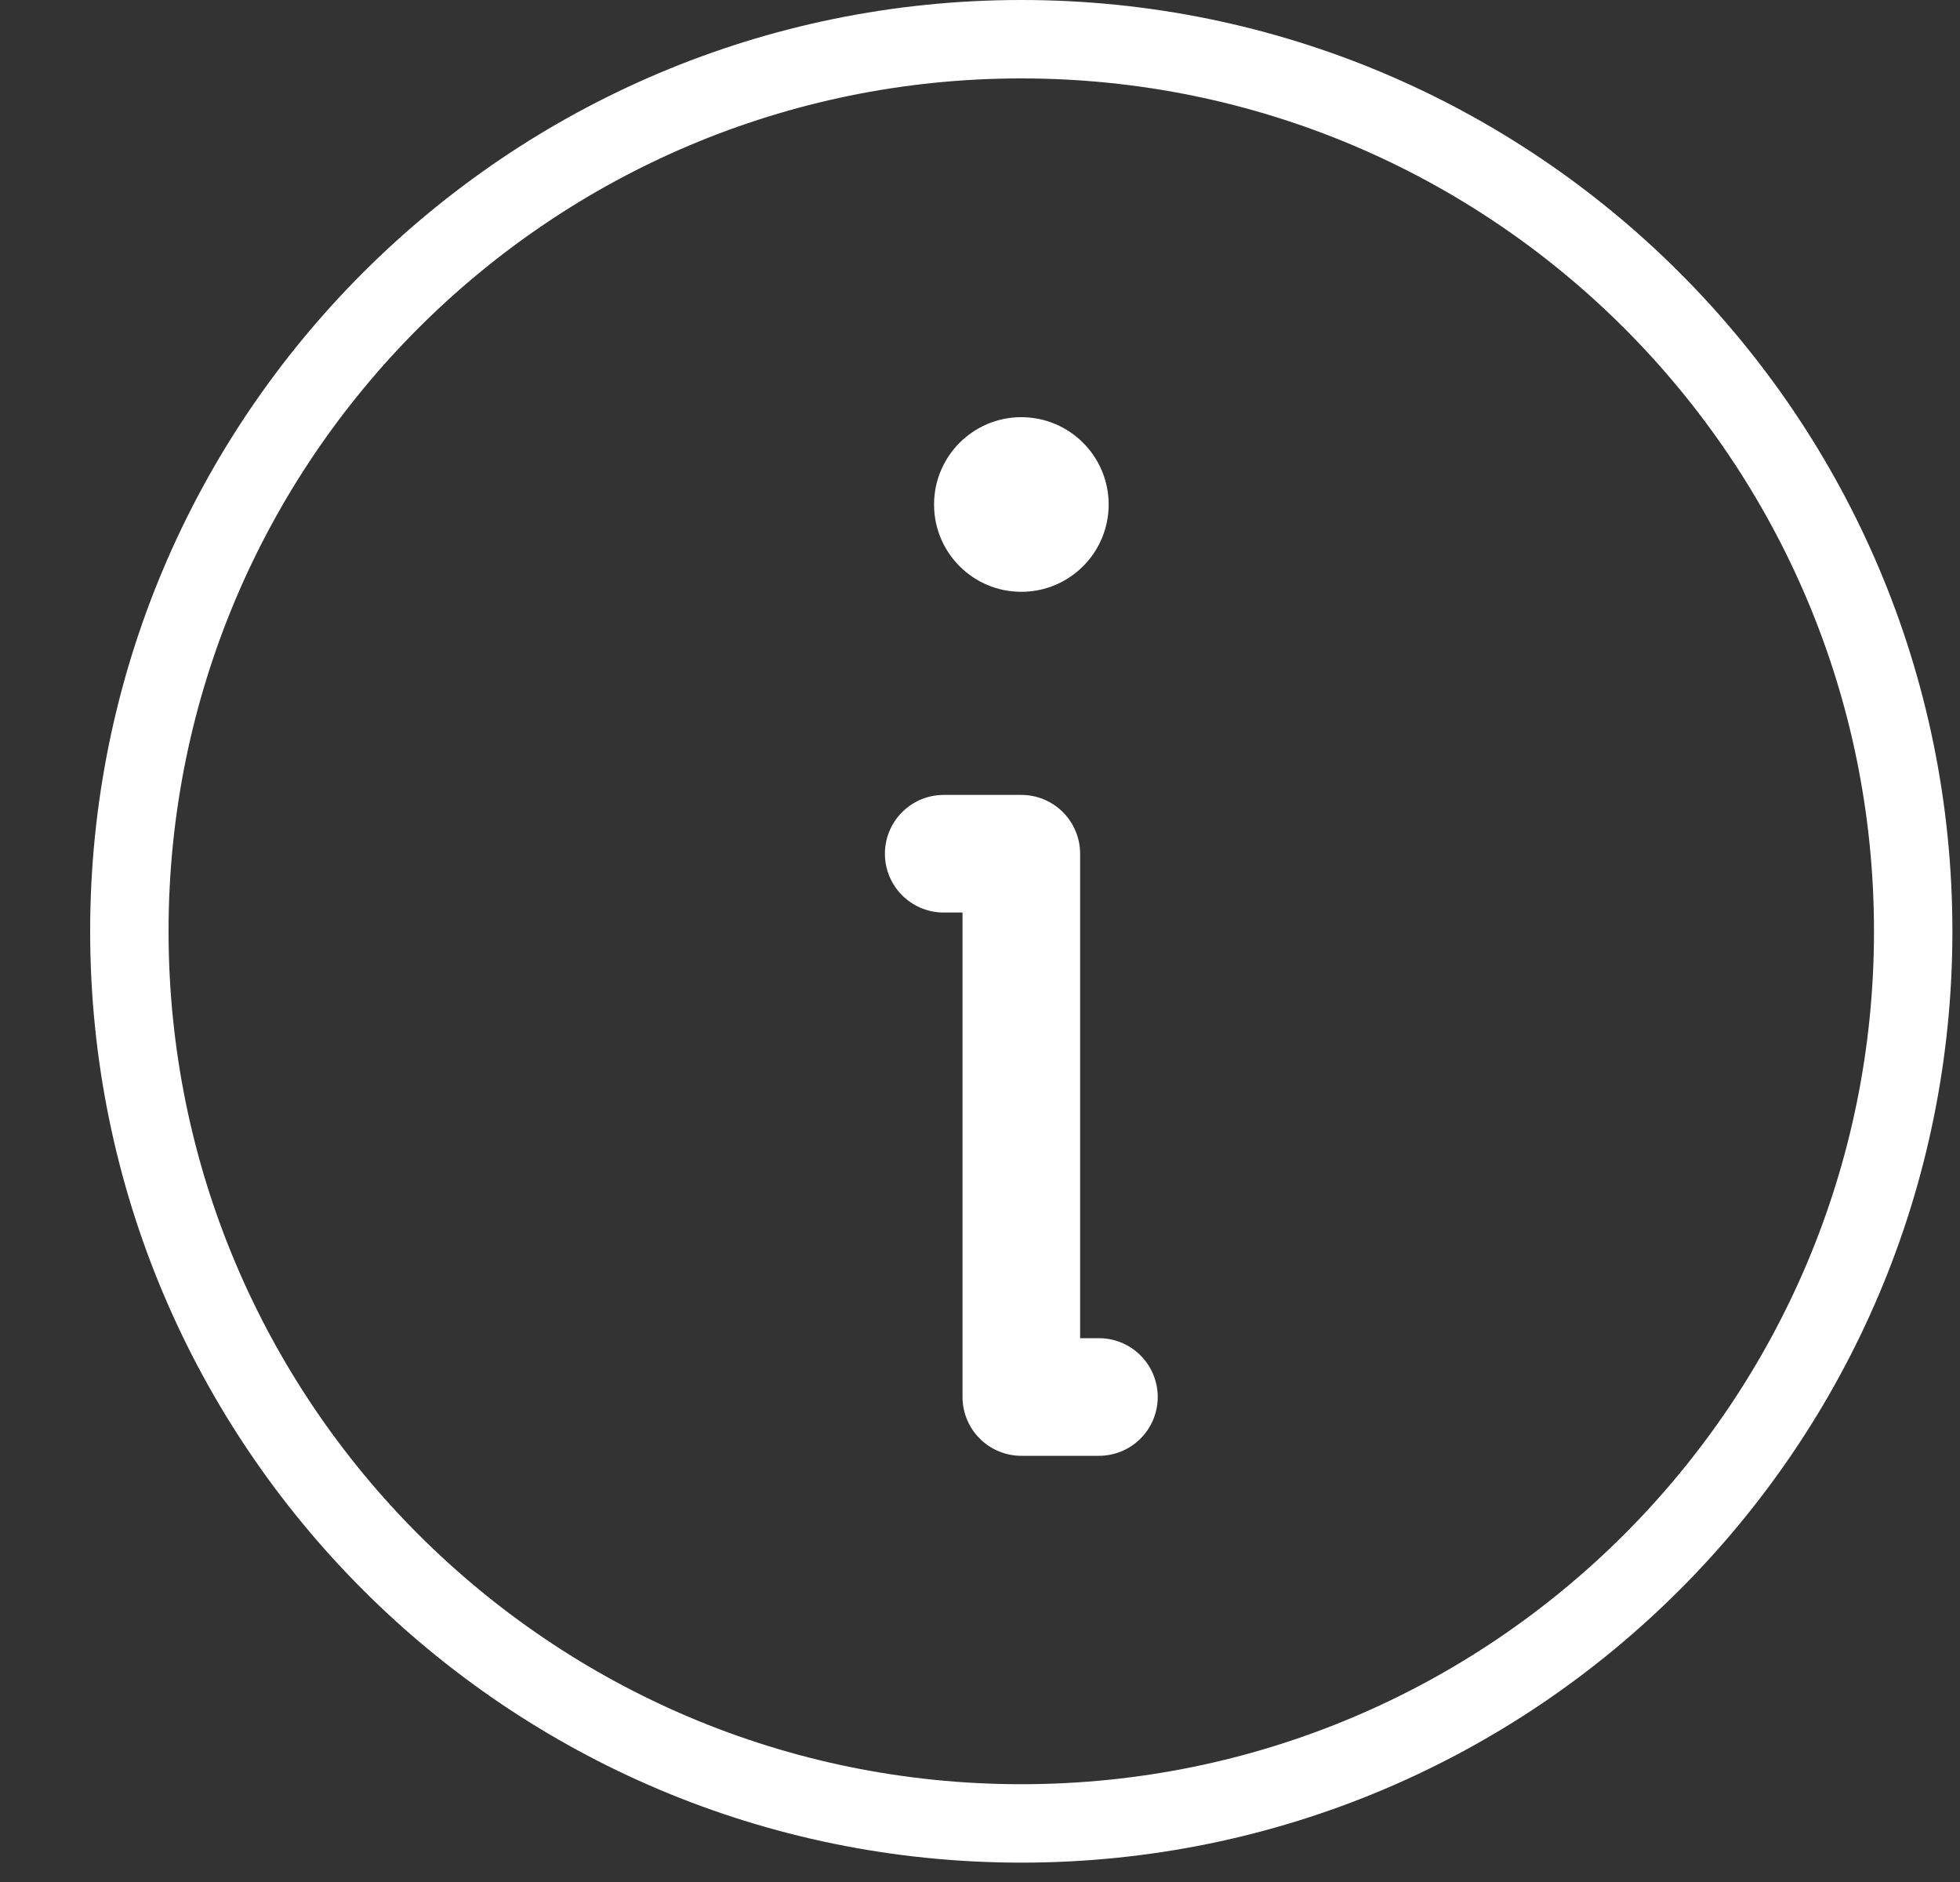 <svg width="25" height="24" viewBox="0 0 25 24" fill="none" xmlns="http://www.w3.org/2000/svg">
<rect x="0" y="0" width="25" height="24" fill="#333333" stroke="none"/>
<path d="M24.403 11.876C24.403 18.159 19.31 23.253 13.027 23.253C6.744 23.253 1.65 18.159 1.65 11.876C1.65 5.593 6.744 0.5 13.027 0.5C19.31 0.5 24.403 5.593 24.403 11.876Z" stroke="white" stroke-linecap="round" stroke-linejoin="round"/>
<path d="M13.027 7.547C13.642 7.547 14.141 7.049 14.141 6.434C14.141 5.819 13.642 5.32 13.027 5.32C12.412 5.32 11.914 5.819 11.914 6.434C11.914 7.049 12.412 7.547 13.027 7.547Z" fill="white"/>
<path d="M12.037 10.887H13.027V17.815H14.017" stroke="white" stroke-width="1.5" stroke-linecap="round" stroke-linejoin="round"/>
</svg>
